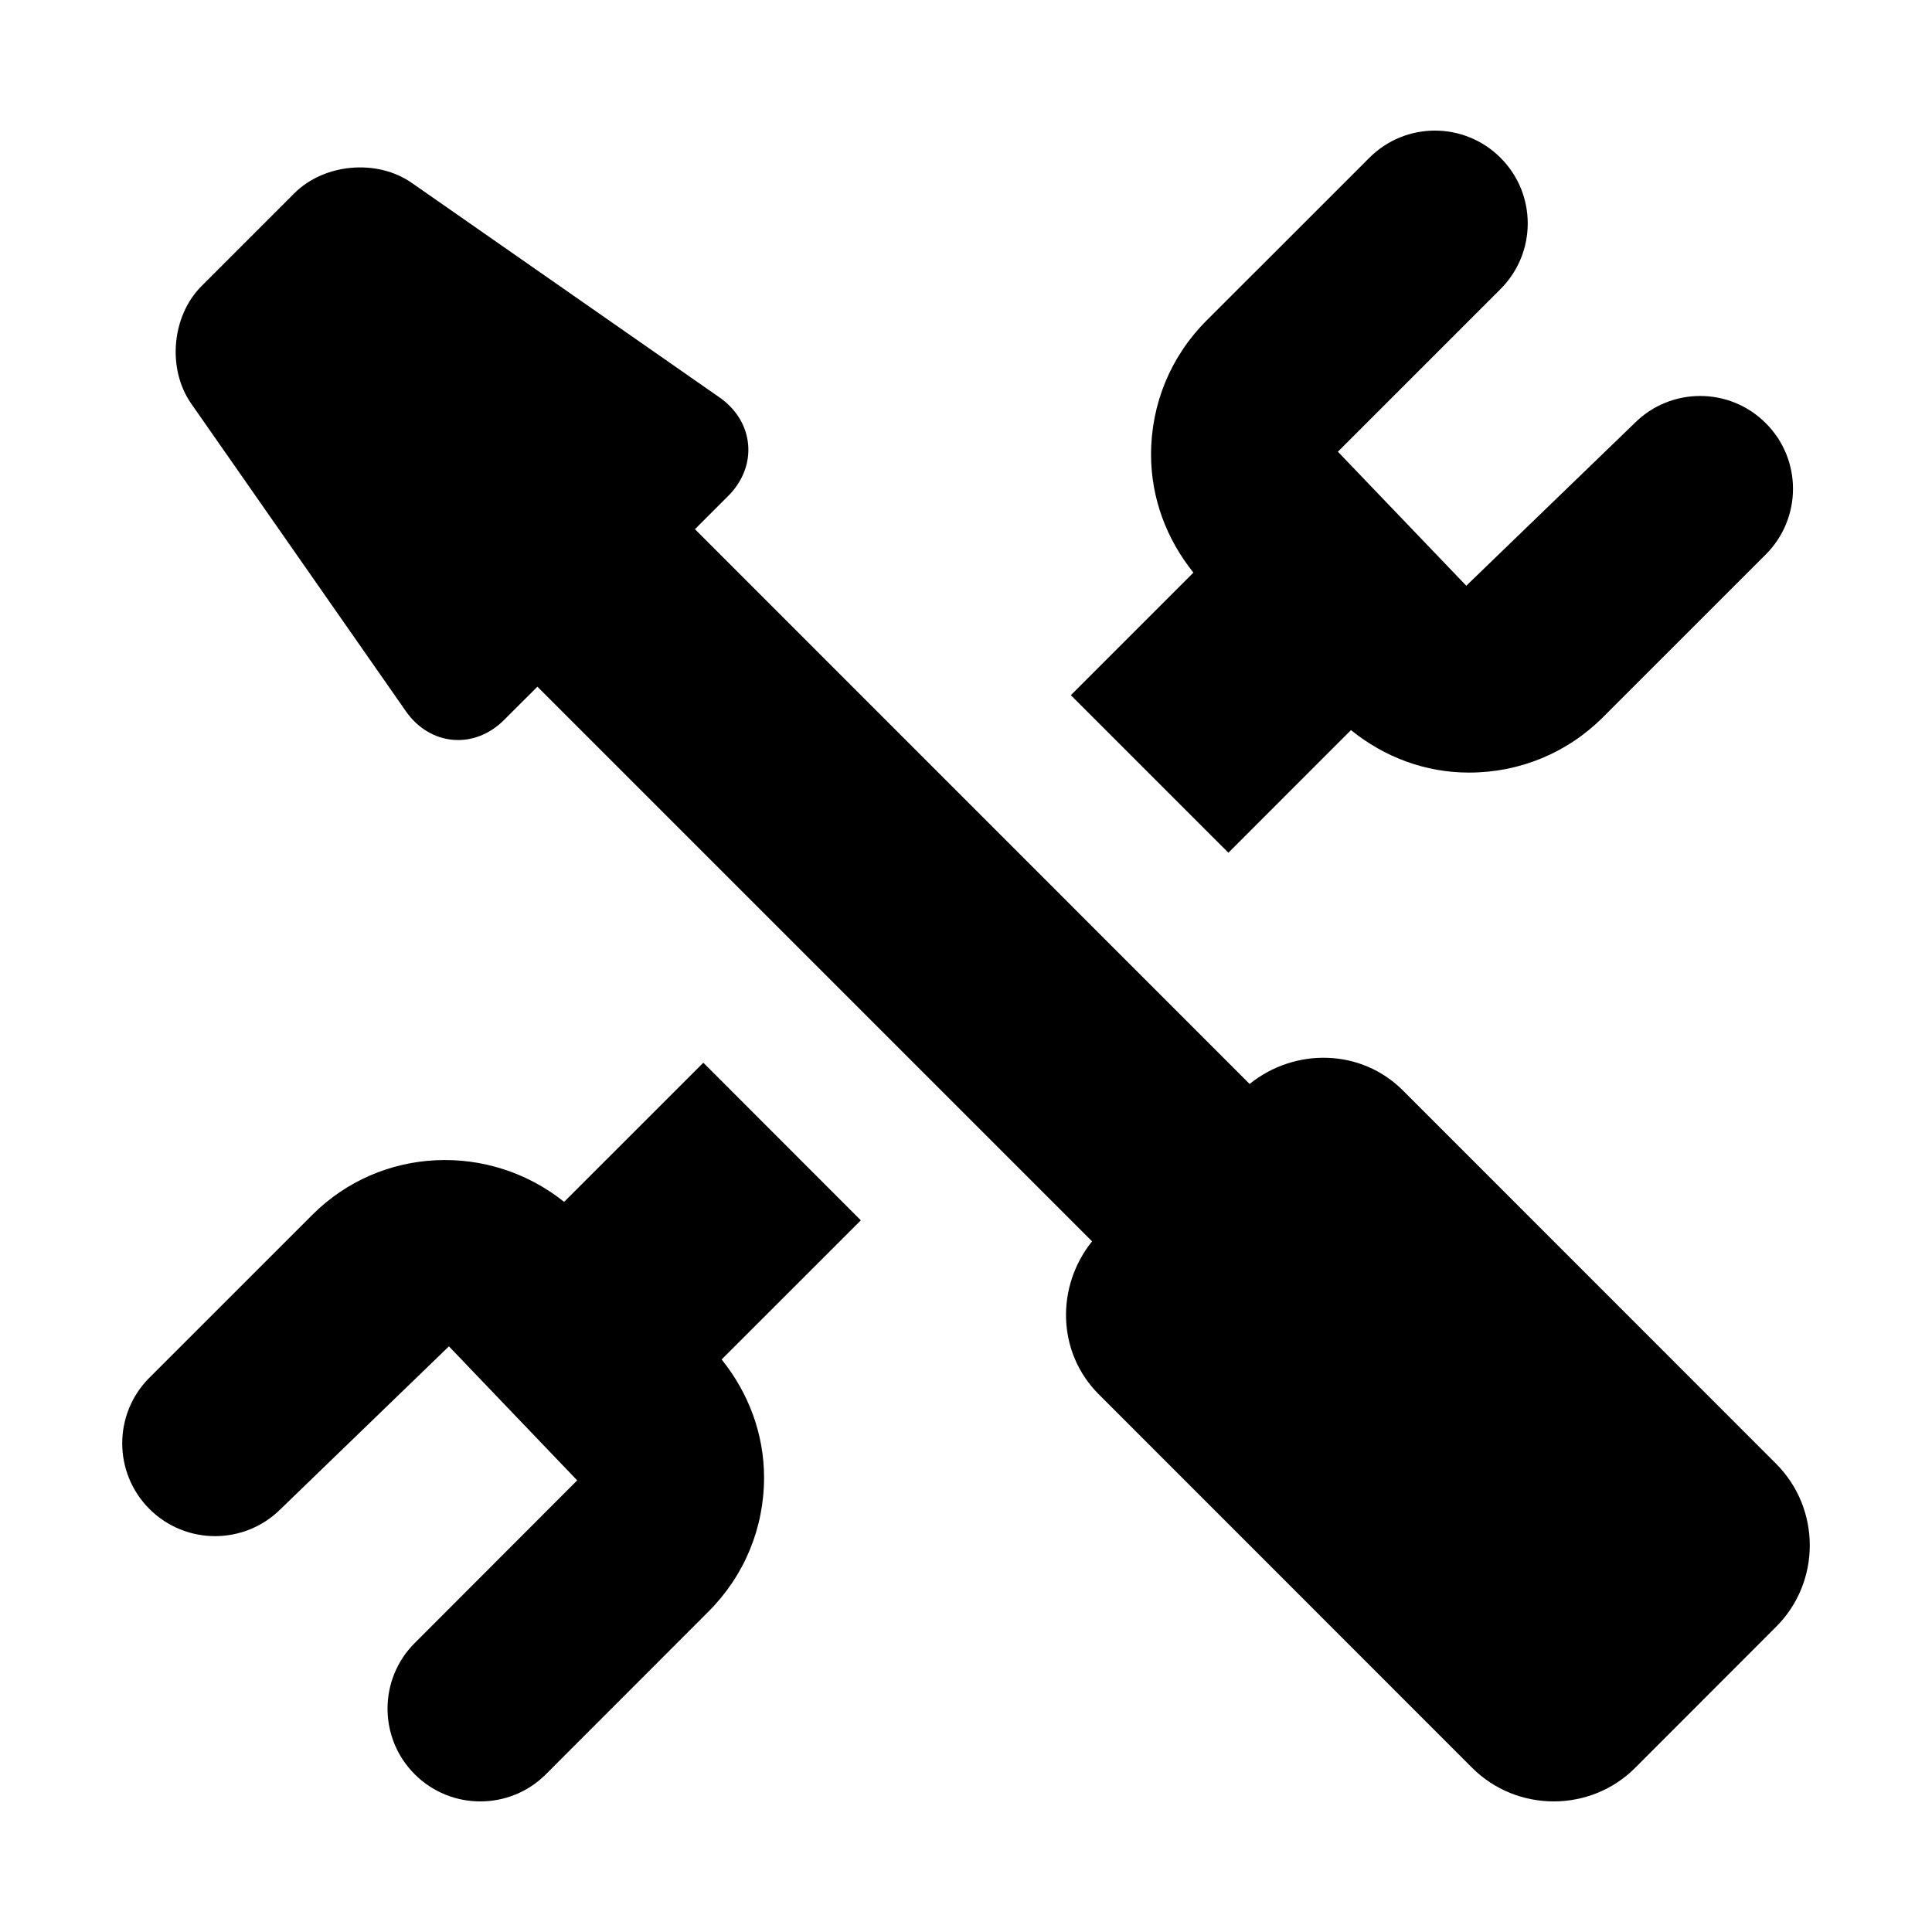 <?xml version="1.0" encoding="UTF-8"?>
<!-- Uploaded to: ICON Repo, www.svgrepo.com, Generator: ICON Repo Mixer Tools -->
<svg fill="#000000" width="800px" height="800px" version="1.1" viewBox="144 144 512 512" xmlns="http://www.w3.org/2000/svg">
 <g>
  <path d="m330.39 425.63-36.891 36.875c-19.758-15.809-48.602-14.77-66.801 3.512l-43.09 43.074c-9.621 9.621-9.621 25.191 0 34.809 9.59 9.59 25.176 9.59 34.777 0l44.586-43.105 33.992 35.52-43.059 43.105c-9.605 9.59-9.605 25.191 0 34.777 4.801 4.801 11.082 7.195 17.383 7.195 6.297 0 12.594-2.394 17.383-7.195l43.043-43.074c9.508-9.477 14.77-22.105 14.77-35.551 0-11.555-4.094-22.418-11.242-31.301l36.887-36.871z"/>
  <path d="m469.54 369.98 32.48-32.496c8.863 7.164 19.695 11.258 31.25 11.258h0.047c13.445 0 26.07-5.227 35.551-14.738l43.09-43.074c9.605-9.621 9.605-25.191 0-34.777-9.605-9.621-25.191-9.621-34.793 0l-44.586 43.074-34.023-35.52 43.105-43.105c9.605-9.621 9.605-25.191 0-34.777-9.605-9.621-25.176-9.621-34.777 0l-43.09 43.074c-9.508 9.477-14.754 22.105-14.754 35.551 0 11.555 4.094 22.418 11.227 31.301l-32.48 32.48z"/>
  <path d="m614.7 531.93-98.918-98.953c-11.098-11.098-28.621-11.383-40.621-1.715l-146.99-147.02 8.832-8.832c7.918-7.934 6.879-19.648-2.297-26.07l-81.555-56.852c-9.207-6.441-23.223-5.18-31.141 2.723l-24.609 24.609c-7.918 7.934-9.145 21.914-2.754 31.109l56.914 81.555c6.406 9.195 18.137 10.234 26.039 2.297l8.816-8.801 146.99 146.99c-9.621 11.996-9.32 29.426 1.762 40.523l98.953 98.984c11.887 11.871 31.348 11.902 43.234 0l37.328-37.359c11.902-11.855 11.902-31.285 0.016-43.188z"/>
 </g>
</svg>